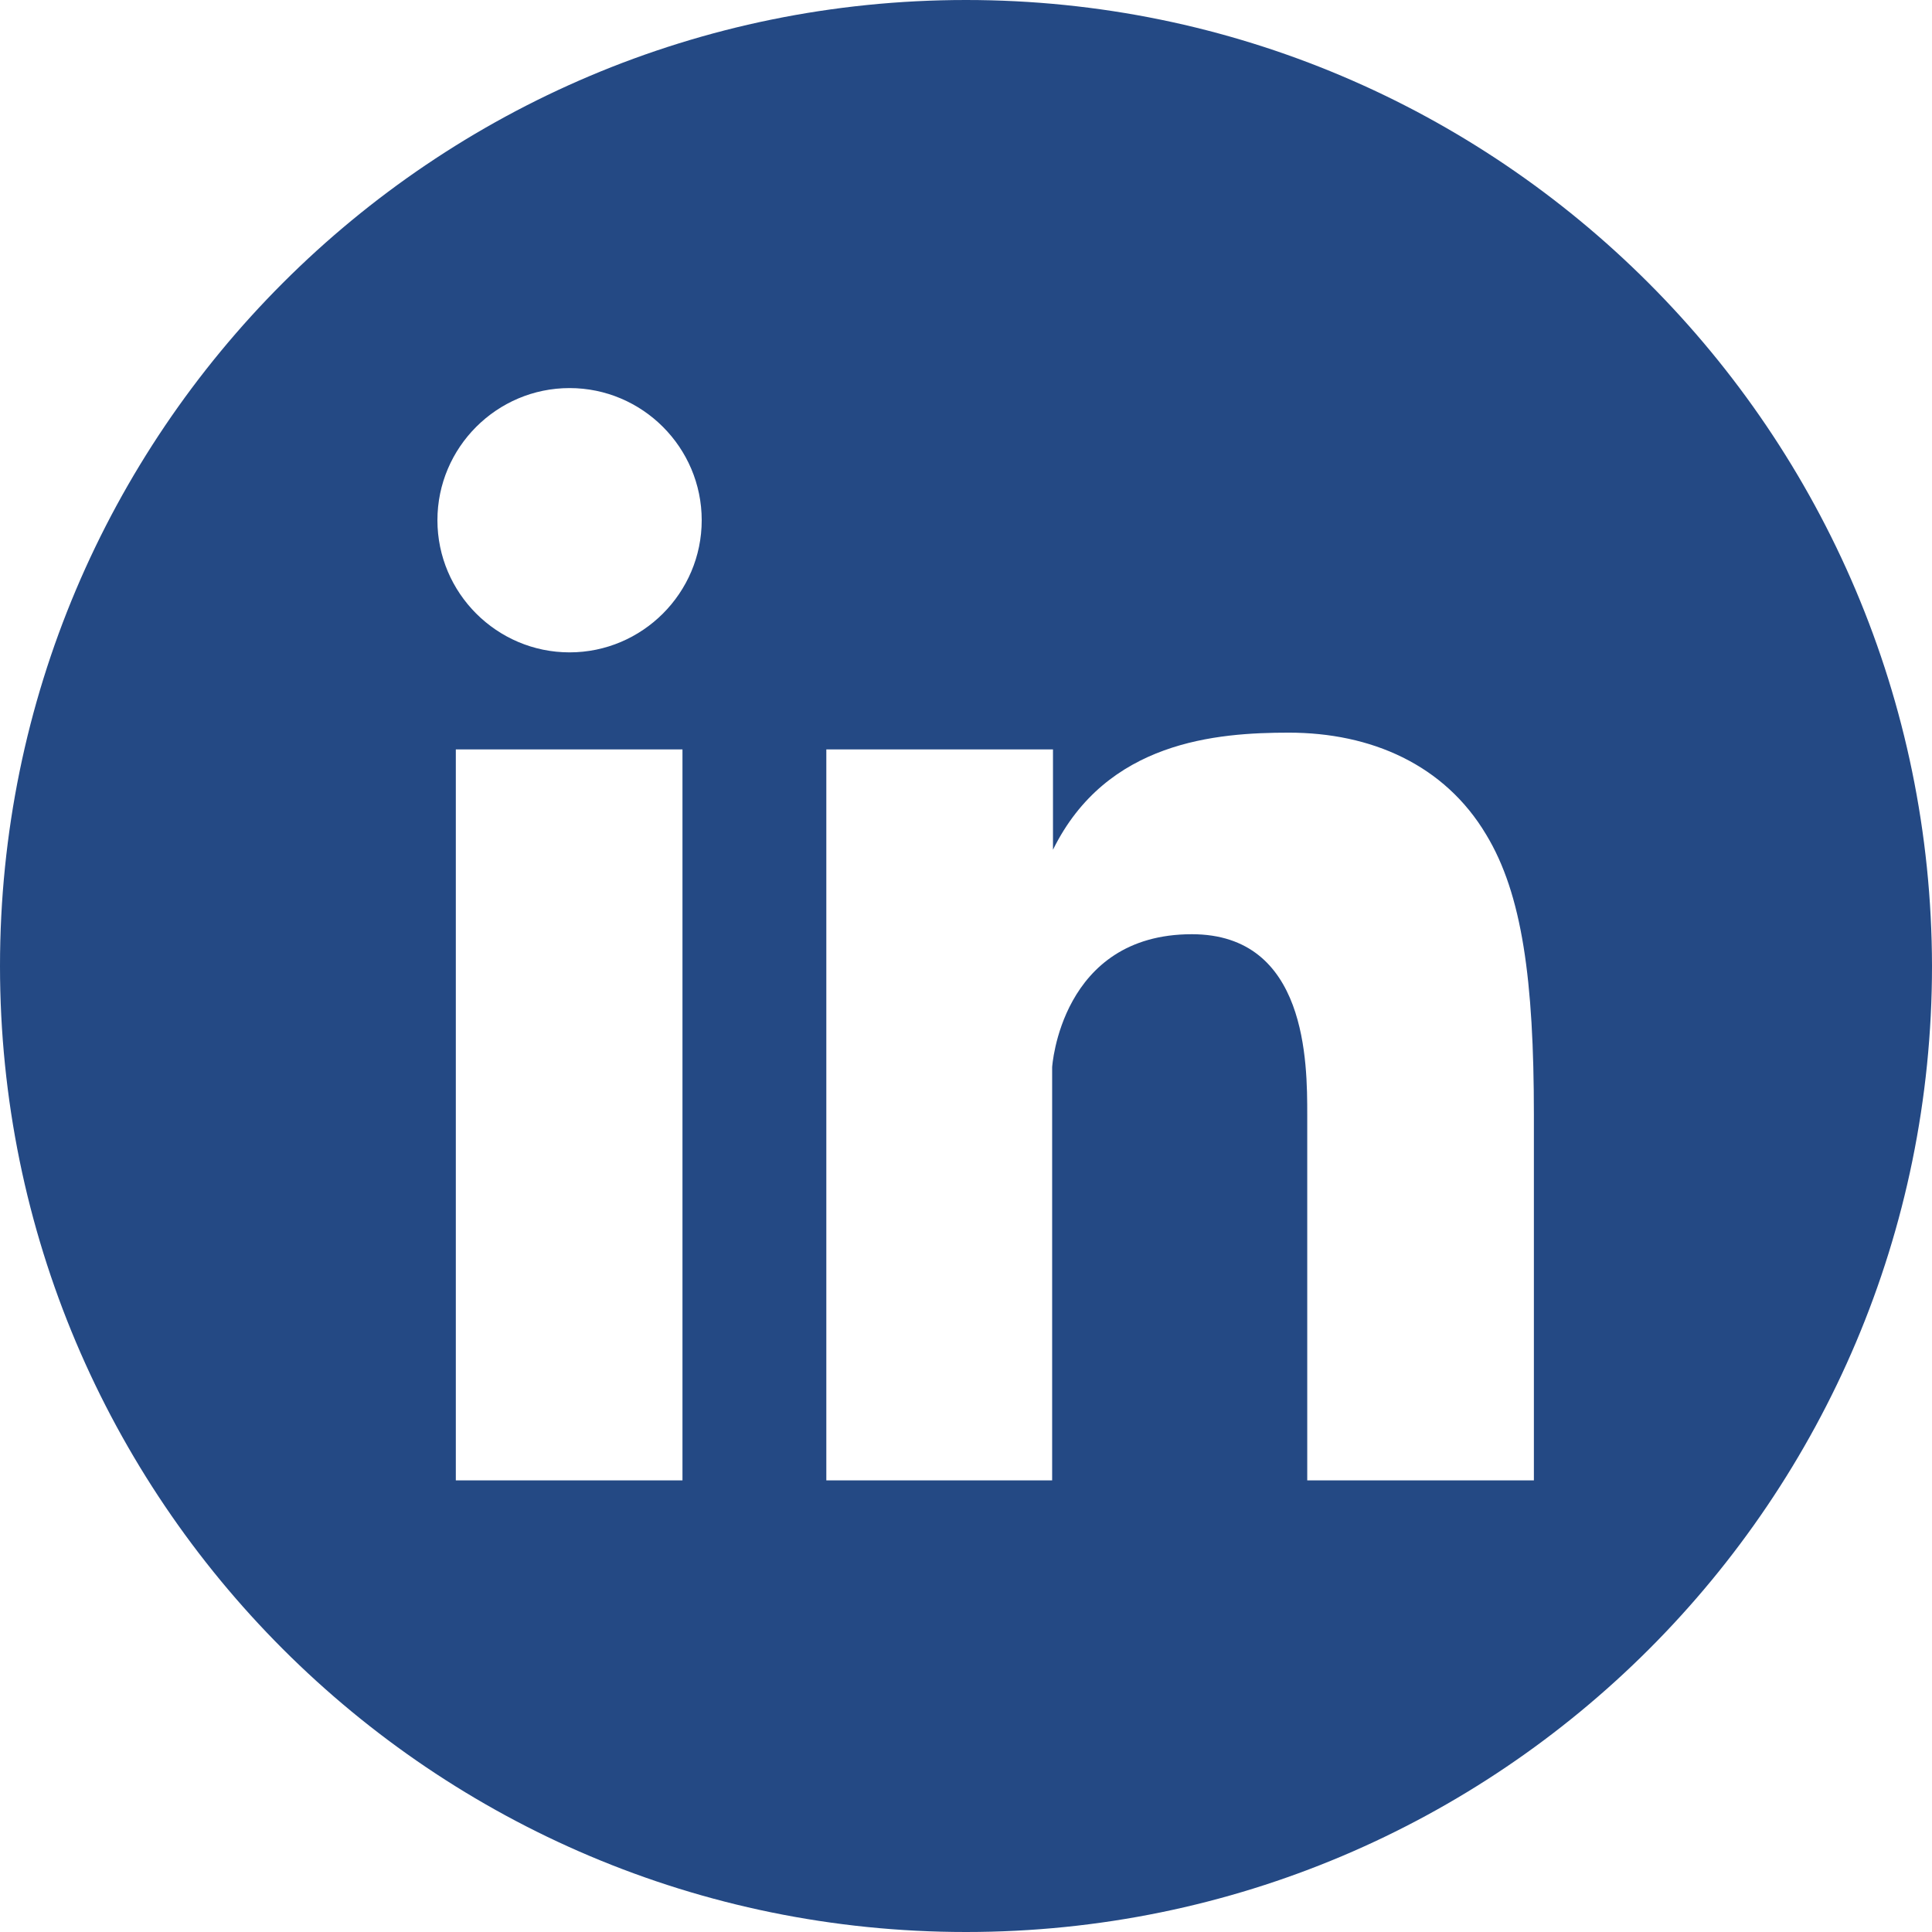 <?xml version="1.0" encoding="UTF-8"?> <svg xmlns="http://www.w3.org/2000/svg" xmlns:xlink="http://www.w3.org/1999/xlink" width="1080" zoomAndPan="magnify" viewBox="0 0 810 810" height="1080" preserveAspectRatio="xMidYMid meet"> <path fill="#244984" d="M 405 0 C 181.285 0 0 181.285 0 405 C 0 628.715 181.285 810 405 810 C 628.715 810 810 628.715 810 405 C 809.648 181.285 628.363 0 405 0 Z M 286.129 620.648 L 191.105 620.648 L 191.105 314.184 L 286.129 314.184 Z M 238.793 273.508 C 208.285 273.508 183.391 248.609 183.391 218.105 C 183.391 187.598 208.285 162.703 238.793 162.703 C 269.297 162.703 294.195 187.598 294.195 218.105 C 294.195 248.609 269.297 273.508 238.793 273.508 Z M 643.09 620.648 L 548.066 620.648 L 548.066 467.414 C 548.066 445.676 548.066 391.676 499.676 391.676 C 444.625 391.676 441.117 447.43 441.117 447.43 L 441.117 620.648 L 346.441 620.648 L 346.441 314.184 L 441.469 314.184 L 441.469 356.262 C 463.91 310.676 510.195 307.168 540.352 307.168 C 574.715 307.168 605.57 320.492 623.105 349.949 C 638.184 374.844 643.09 410.961 643.09 467.414 Z M 643.09 620.648 " fill-opacity="1" fill-rule="nonzero"></path> </svg> 